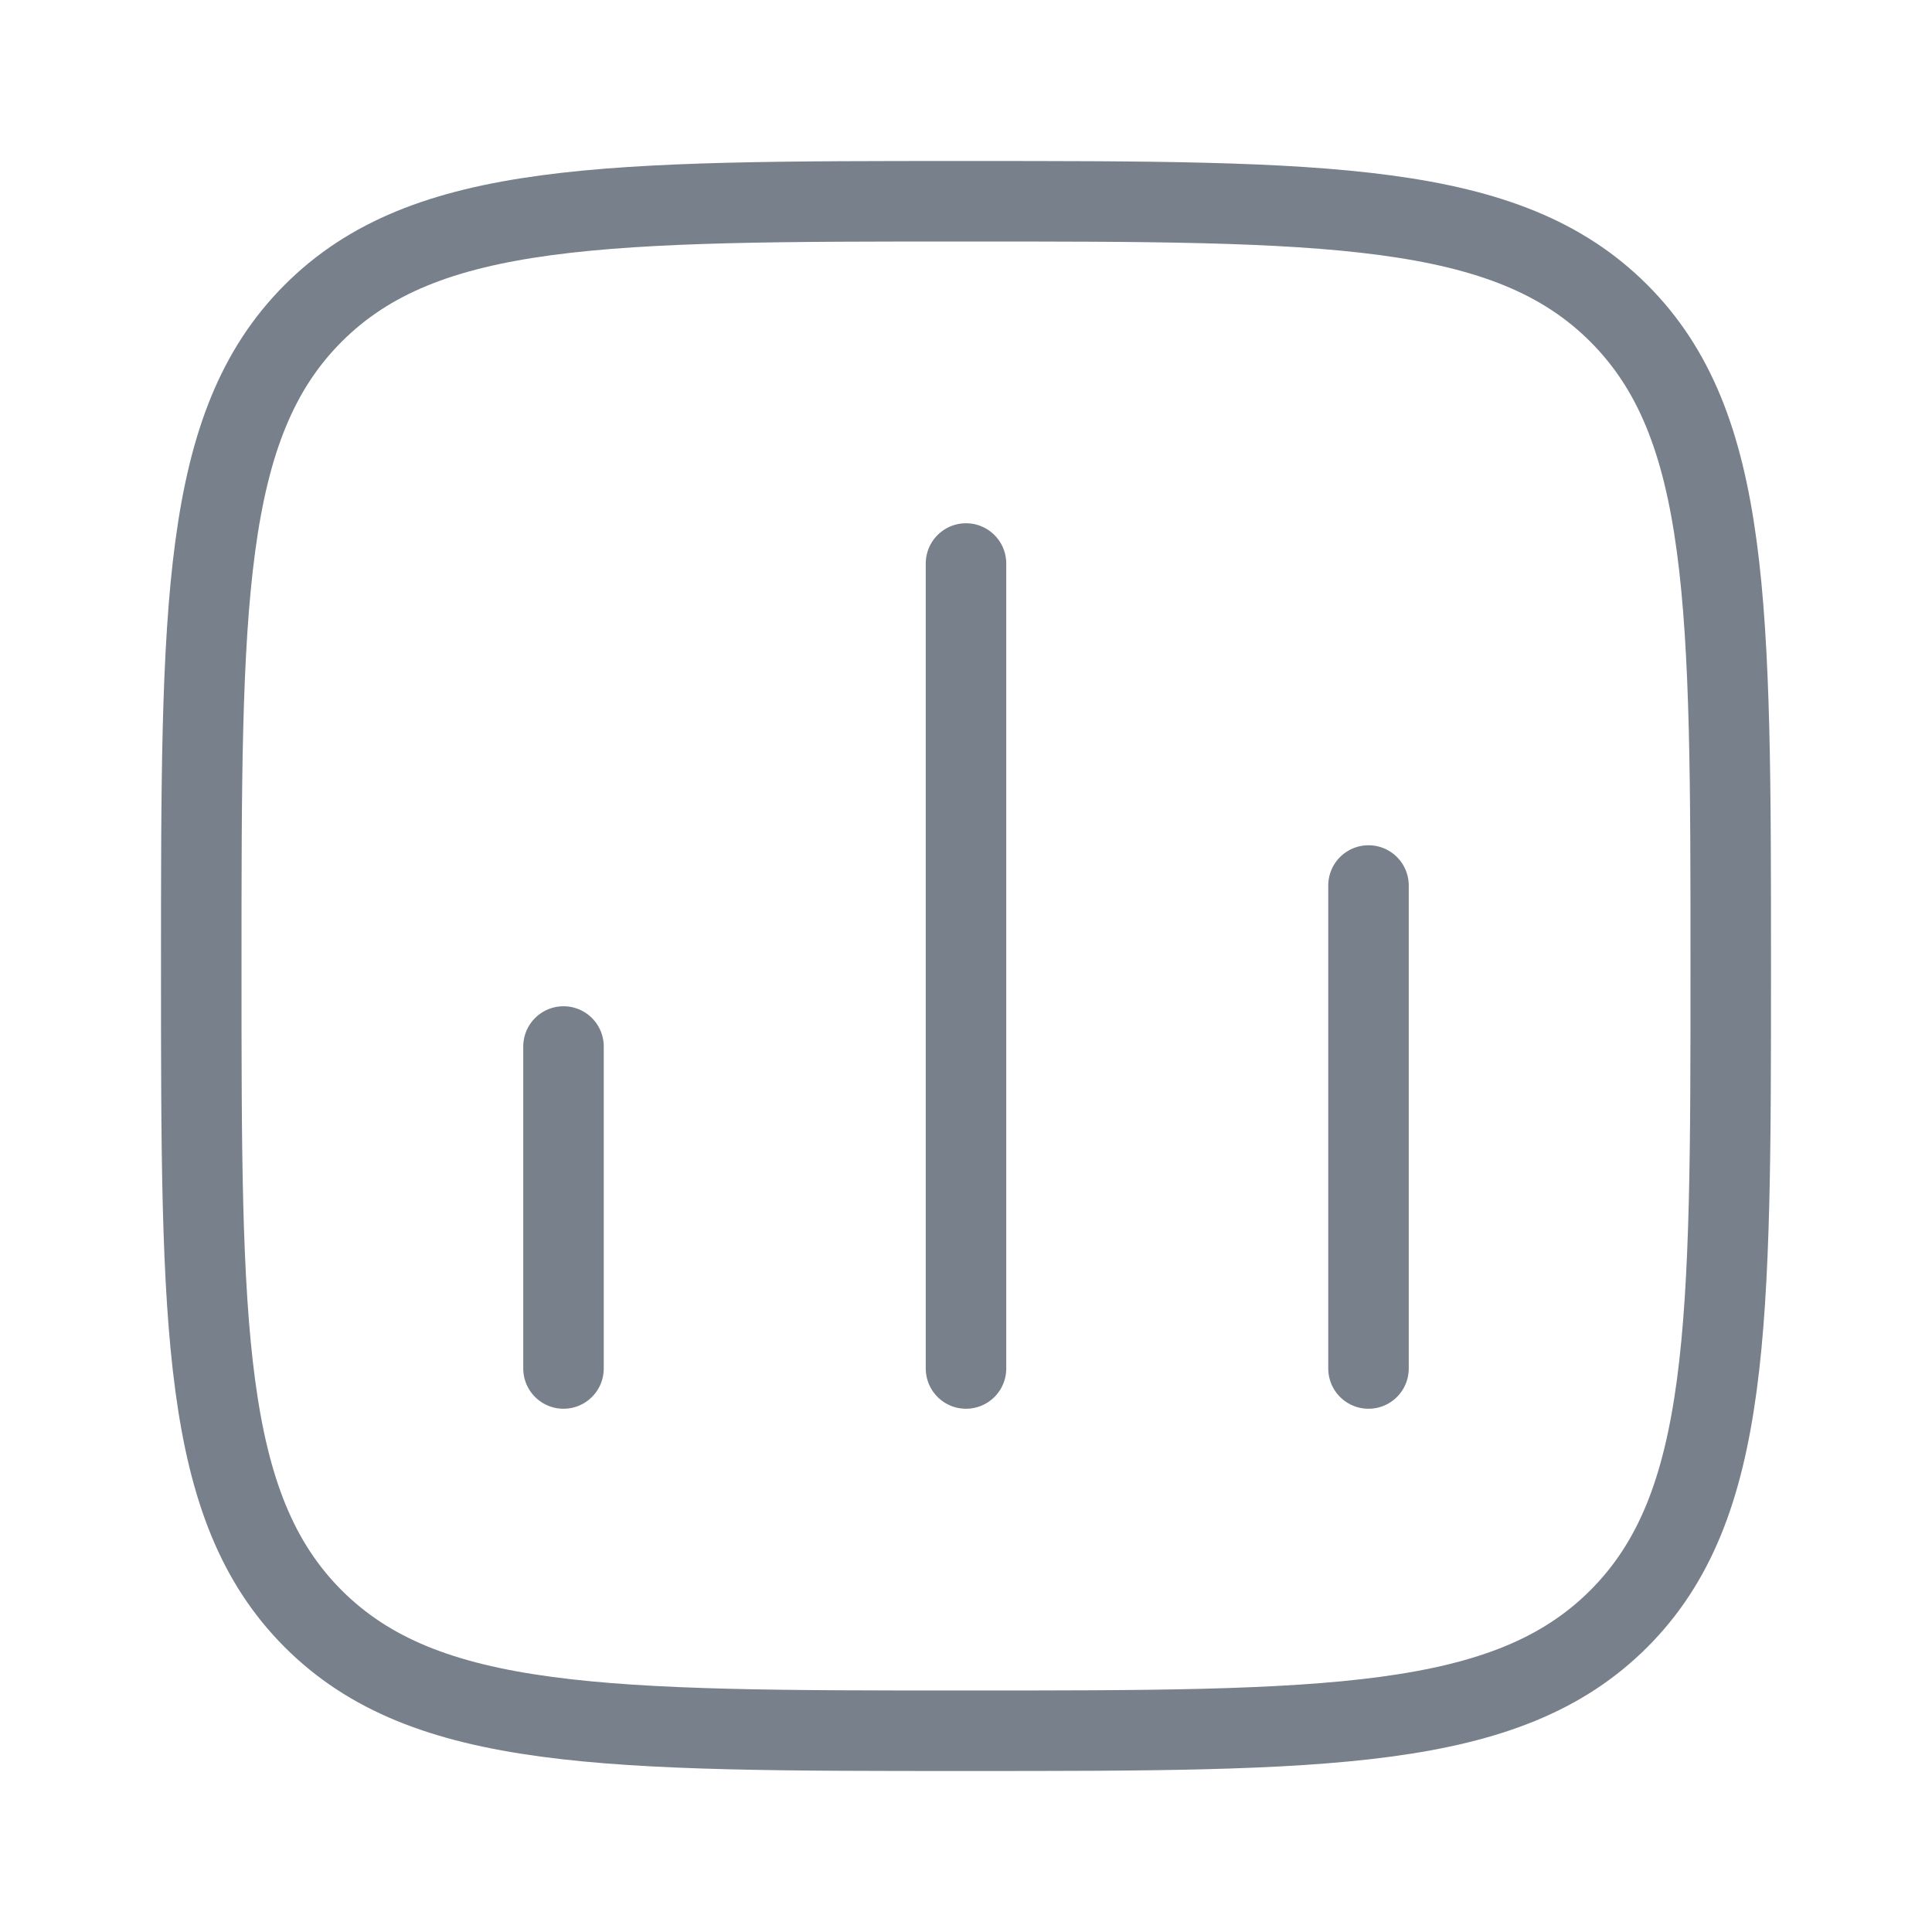 <svg xmlns="http://www.w3.org/2000/svg" viewBox="0 0 24 24" width="128" height="128" color="#78808b" fill="none"><path d="M7 17L7 13" stroke="#78808b" stroke-width="1" stroke-linecap="round"></path><path d="M12 17L12 7" stroke="#78808b" stroke-width="1" stroke-linecap="round"></path><path d="M17 17L17 11" stroke="#78808b" stroke-width="1" stroke-linecap="round"></path><path d="M2.5 12C2.5 7.522 2.5 5.282 3.891 3.891C5.282 2.5 7.522 2.5 12 2.5C16.478 2.5 18.718 2.5 20.109 3.891C21.5 5.282 21.5 7.522 21.5 12C21.5 16.478 21.5 18.718 20.109 20.109C18.718 21.5 16.478 21.5 12 21.5C7.522 21.5 5.282 21.5 3.891 20.109C2.5 18.718 2.5 16.478 2.5 12Z" stroke="#78808b" stroke-width="1" stroke-linejoin="round"></path></svg>